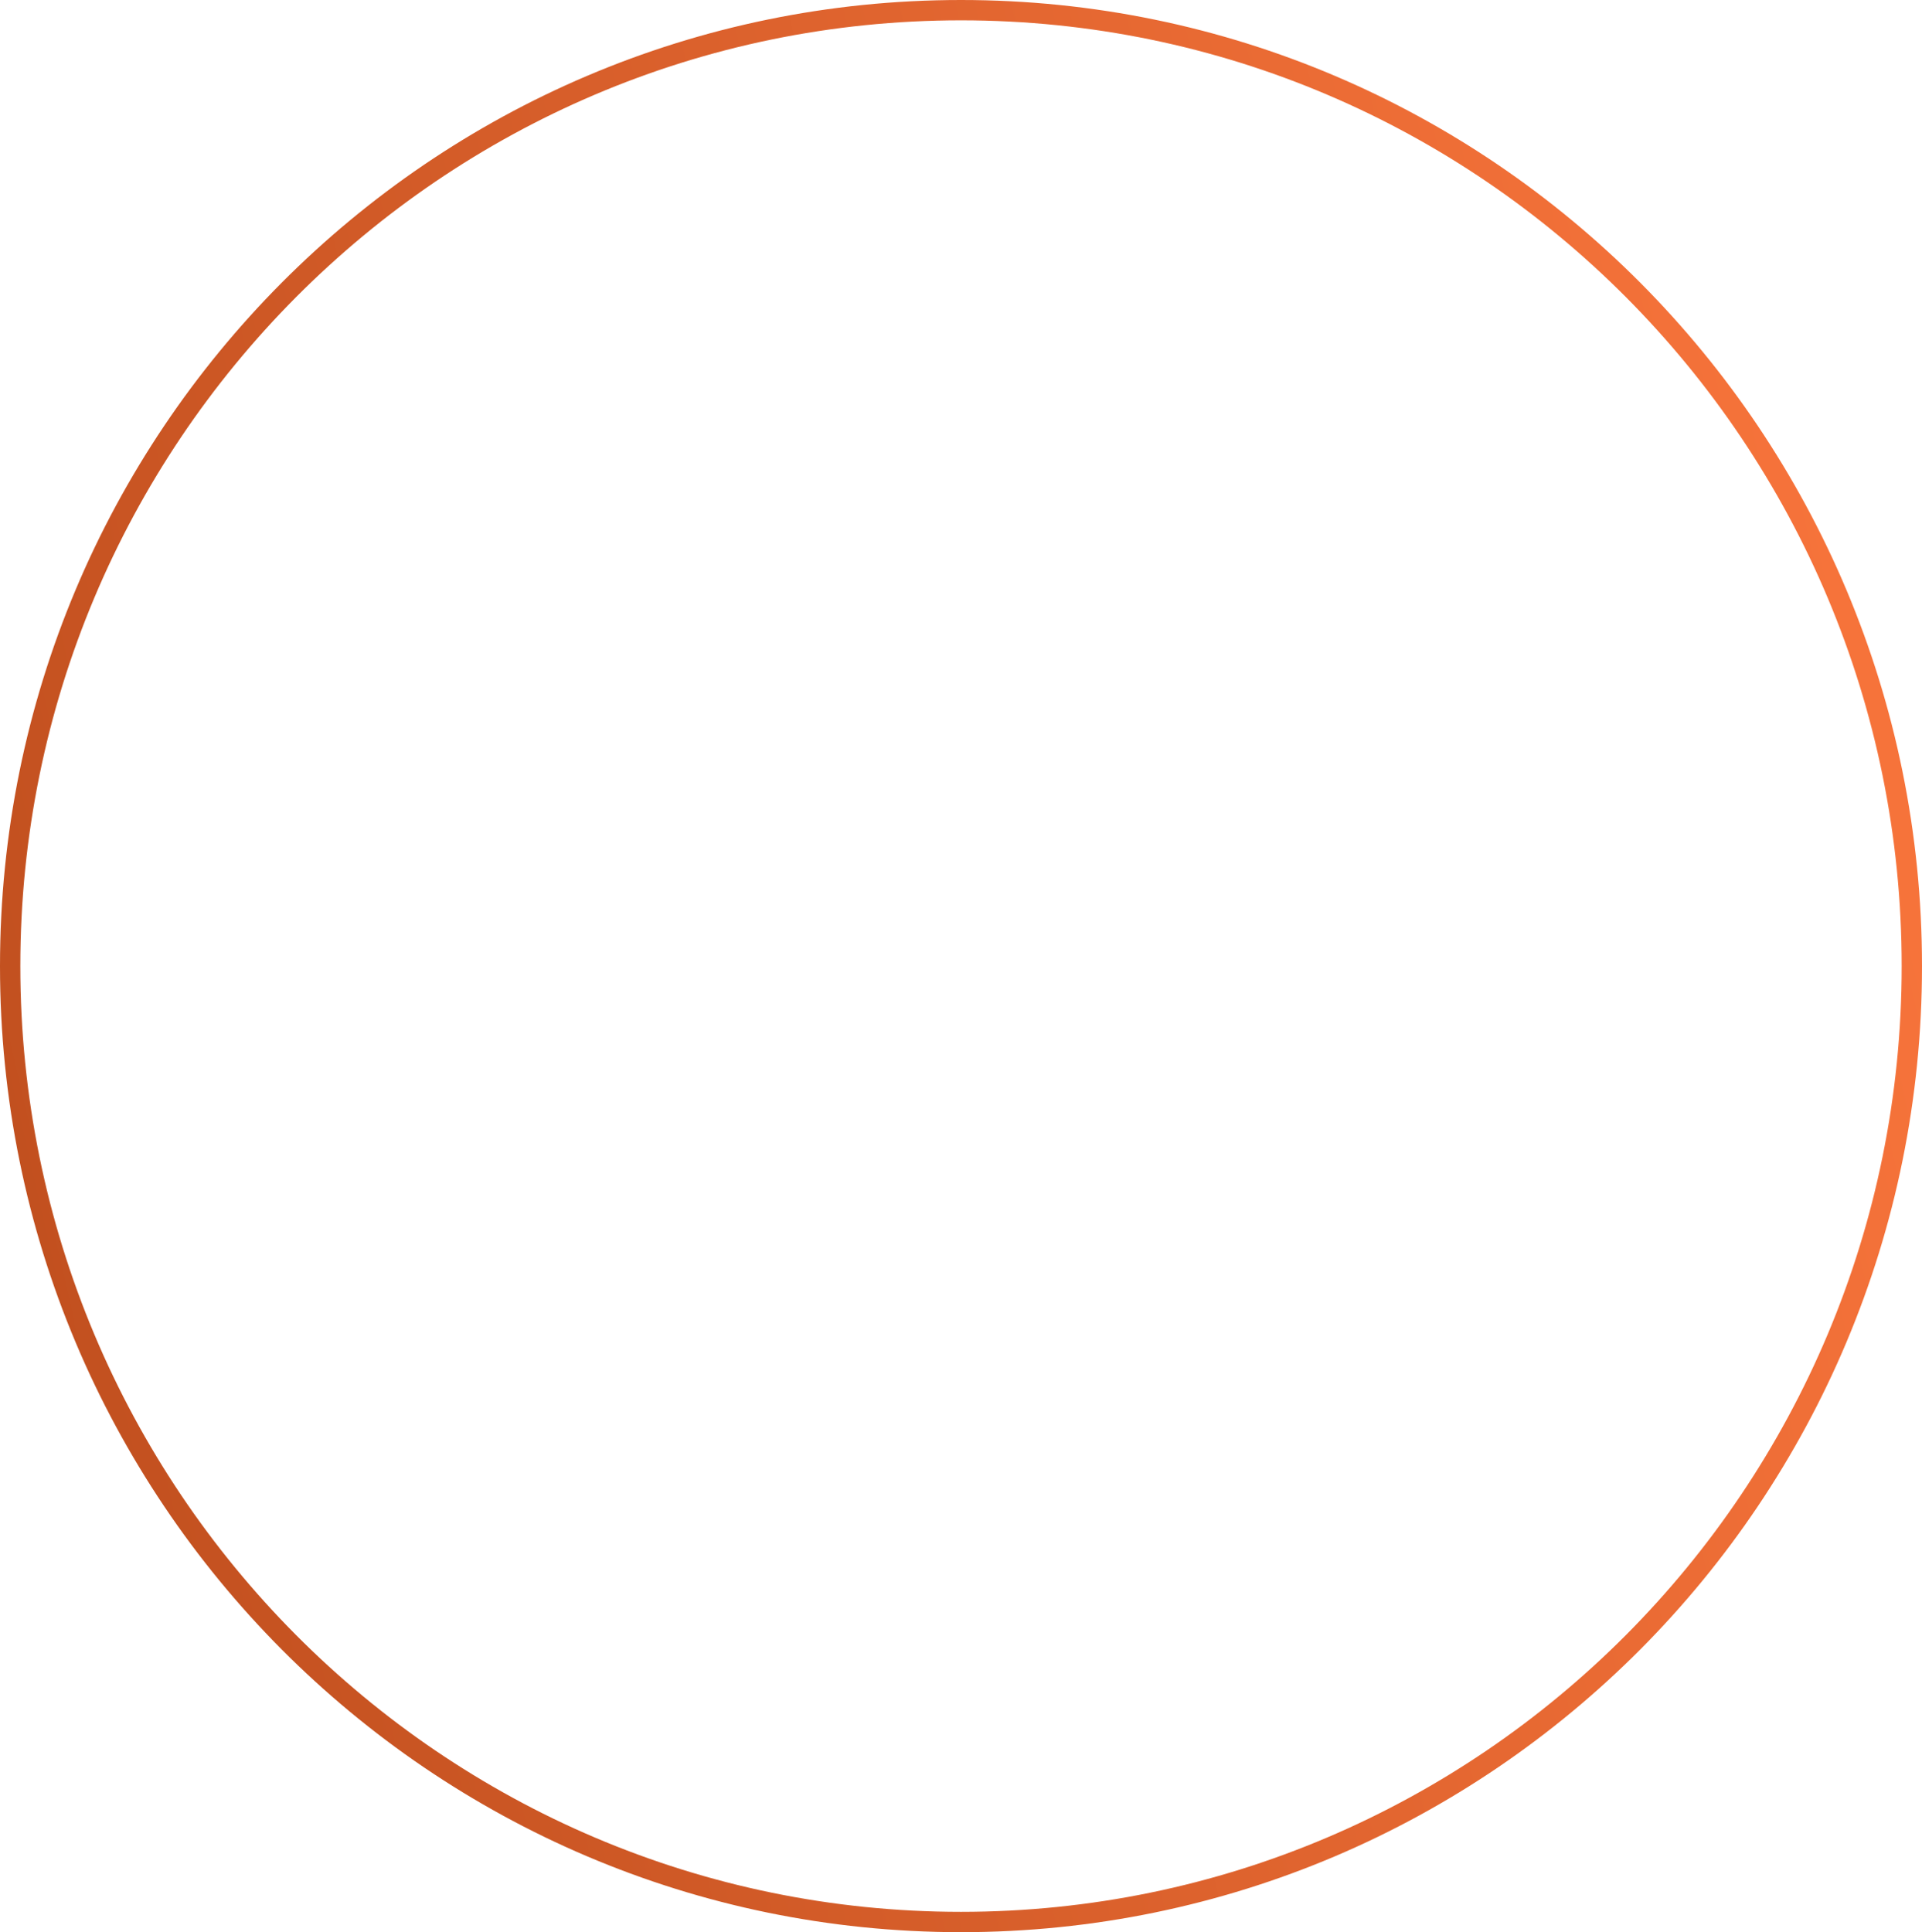<?xml version="1.0" encoding="UTF-8"?> <svg xmlns="http://www.w3.org/2000/svg" width="189" height="190" viewBox="0 0 189 190" fill="none"> <path d="M188 95C188 146.92 146.134 189 94.5 189C42.866 189 1 146.92 1 95C1 43.08 42.866 1 94.5 1C146.134 1 188 43.08 188 95Z" stroke="url(#paint0_linear_504_27)" stroke-width="2"></path> <defs> <linearGradient id="paint0_linear_504_27" x1="186.681" y1="-66.087" x2="-50.038" y2="-12.044" gradientUnits="userSpaceOnUse"> <stop stop-color="#FF793F"></stop> <stop offset="1" stop-color="#BC4C1C"></stop> </linearGradient> </defs> </svg> 